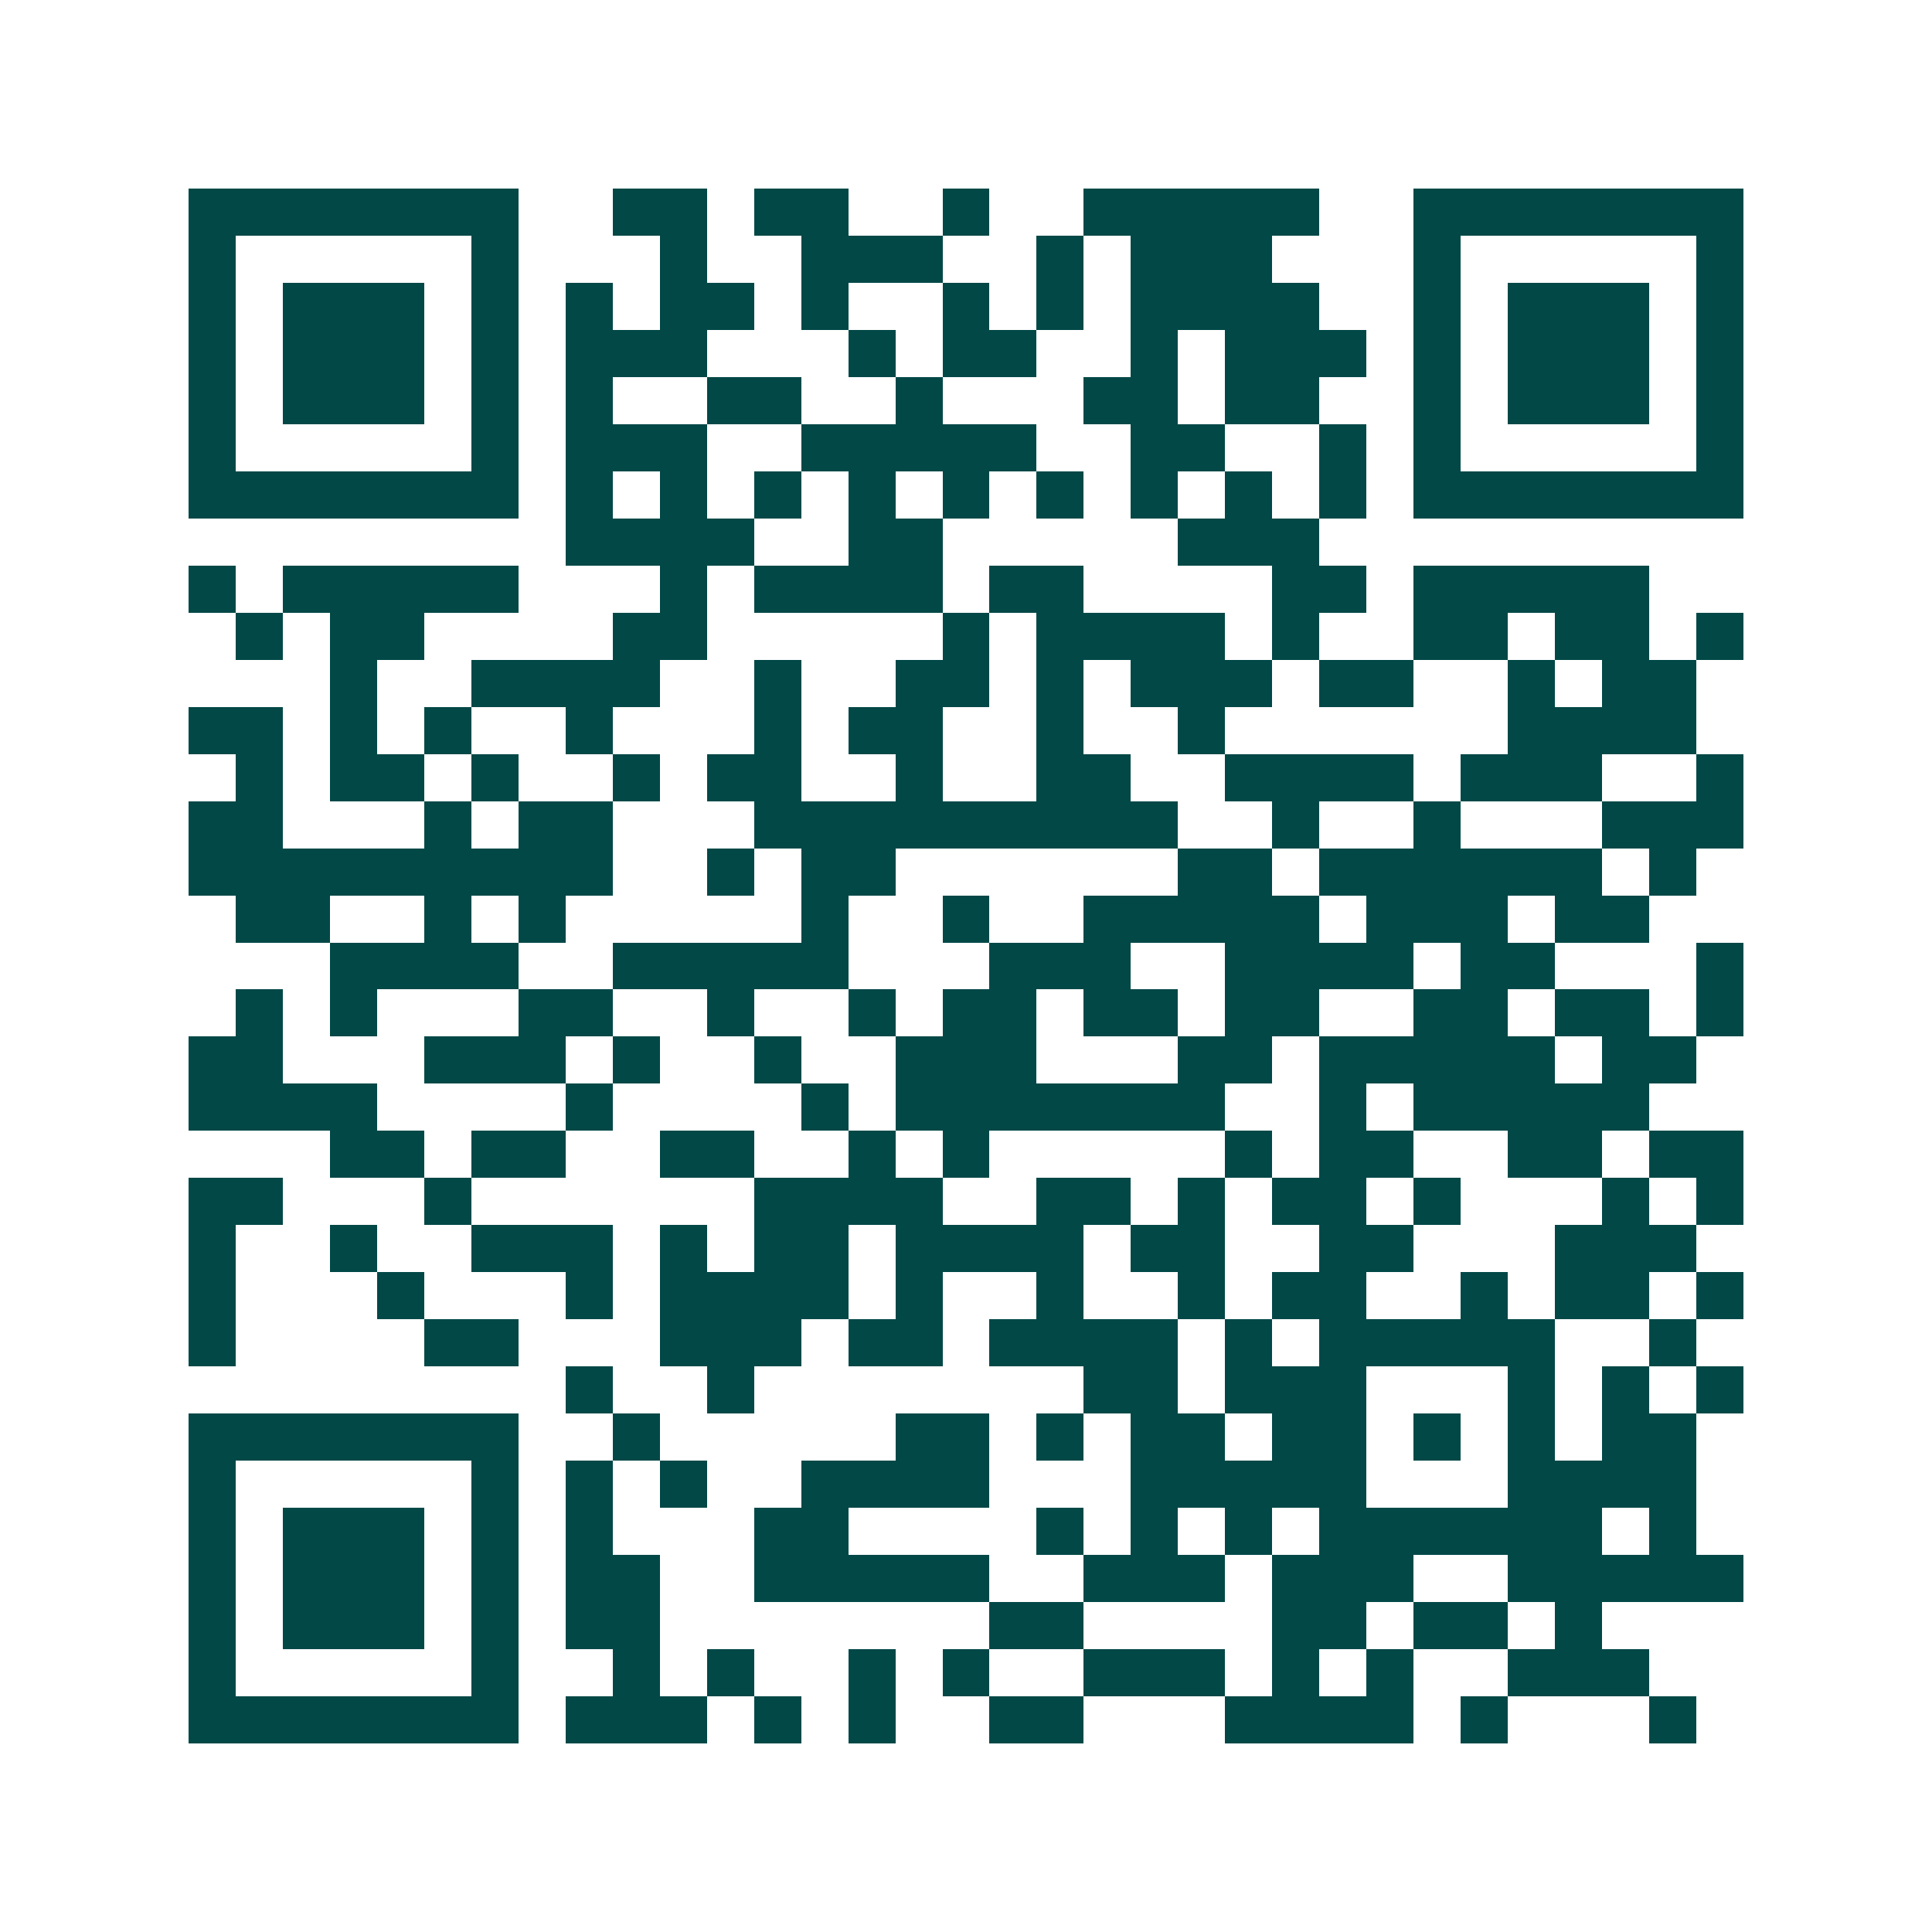 <svg xmlns="http://www.w3.org/2000/svg" width="200" height="200" viewBox="0 0 41 41" shape-rendering="crispEdges"><path fill="#ffffff" d="M0 0h41v41H0z"/><path stroke="#014847" d="M4 4.5h7m2 0h2m1 0h2m2 0h1m2 0h5m2 0h7M4 5.5h1m5 0h1m3 0h1m2 0h3m2 0h1m1 0h3m3 0h1m5 0h1M4 6.5h1m1 0h3m1 0h1m1 0h1m1 0h2m1 0h1m2 0h1m1 0h1m1 0h4m2 0h1m1 0h3m1 0h1M4 7.5h1m1 0h3m1 0h1m1 0h3m3 0h1m1 0h2m2 0h1m1 0h3m1 0h1m1 0h3m1 0h1M4 8.5h1m1 0h3m1 0h1m1 0h1m2 0h2m2 0h1m3 0h2m1 0h2m2 0h1m1 0h3m1 0h1M4 9.5h1m5 0h1m1 0h3m2 0h5m2 0h2m2 0h1m1 0h1m5 0h1M4 10.5h7m1 0h1m1 0h1m1 0h1m1 0h1m1 0h1m1 0h1m1 0h1m1 0h1m1 0h1m1 0h7M12 11.5h4m2 0h2m5 0h3M4 12.5h1m1 0h5m3 0h1m1 0h4m1 0h2m4 0h2m1 0h5M5 13.5h1m1 0h2m4 0h2m5 0h1m1 0h4m1 0h1m2 0h2m1 0h2m1 0h1M7 14.5h1m2 0h4m2 0h1m2 0h2m1 0h1m1 0h3m1 0h2m2 0h1m1 0h2M4 15.5h2m1 0h1m1 0h1m2 0h1m3 0h1m1 0h2m2 0h1m2 0h1m6 0h4M5 16.5h1m1 0h2m1 0h1m2 0h1m1 0h2m2 0h1m2 0h2m2 0h4m1 0h3m2 0h1M4 17.5h2m3 0h1m1 0h2m3 0h9m2 0h1m2 0h1m3 0h3M4 18.5h9m2 0h1m1 0h2m6 0h2m1 0h6m1 0h1M5 19.5h2m2 0h1m1 0h1m5 0h1m2 0h1m2 0h5m1 0h3m1 0h2M7 20.5h4m2 0h5m3 0h3m2 0h4m1 0h2m3 0h1M5 21.5h1m1 0h1m3 0h2m2 0h1m2 0h1m1 0h2m1 0h2m1 0h2m2 0h2m1 0h2m1 0h1M4 22.5h2m3 0h3m1 0h1m2 0h1m2 0h3m3 0h2m1 0h5m1 0h2M4 23.5h4m4 0h1m4 0h1m1 0h7m2 0h1m1 0h5M7 24.5h2m1 0h2m2 0h2m2 0h1m1 0h1m5 0h1m1 0h2m2 0h2m1 0h2M4 25.5h2m3 0h1m6 0h4m2 0h2m1 0h1m1 0h2m1 0h1m3 0h1m1 0h1M4 26.5h1m2 0h1m2 0h3m1 0h1m1 0h2m1 0h4m1 0h2m2 0h2m3 0h3M4 27.5h1m3 0h1m3 0h1m1 0h4m1 0h1m2 0h1m2 0h1m1 0h2m2 0h1m1 0h2m1 0h1M4 28.5h1m4 0h2m3 0h3m1 0h2m1 0h4m1 0h1m1 0h5m2 0h1M12 29.5h1m2 0h1m7 0h2m1 0h3m3 0h1m1 0h1m1 0h1M4 30.5h7m2 0h1m5 0h2m1 0h1m1 0h2m1 0h2m1 0h1m1 0h1m1 0h2M4 31.5h1m5 0h1m1 0h1m1 0h1m2 0h4m3 0h5m3 0h4M4 32.5h1m1 0h3m1 0h1m1 0h1m3 0h2m4 0h1m1 0h1m1 0h1m1 0h6m1 0h1M4 33.5h1m1 0h3m1 0h1m1 0h2m2 0h5m2 0h3m1 0h3m2 0h5M4 34.5h1m1 0h3m1 0h1m1 0h2m7 0h2m4 0h2m1 0h2m1 0h1M4 35.5h1m5 0h1m2 0h1m1 0h1m2 0h1m1 0h1m2 0h3m1 0h1m1 0h1m2 0h3M4 36.5h7m1 0h3m1 0h1m1 0h1m2 0h2m3 0h4m1 0h1m3 0h1"/></svg>
